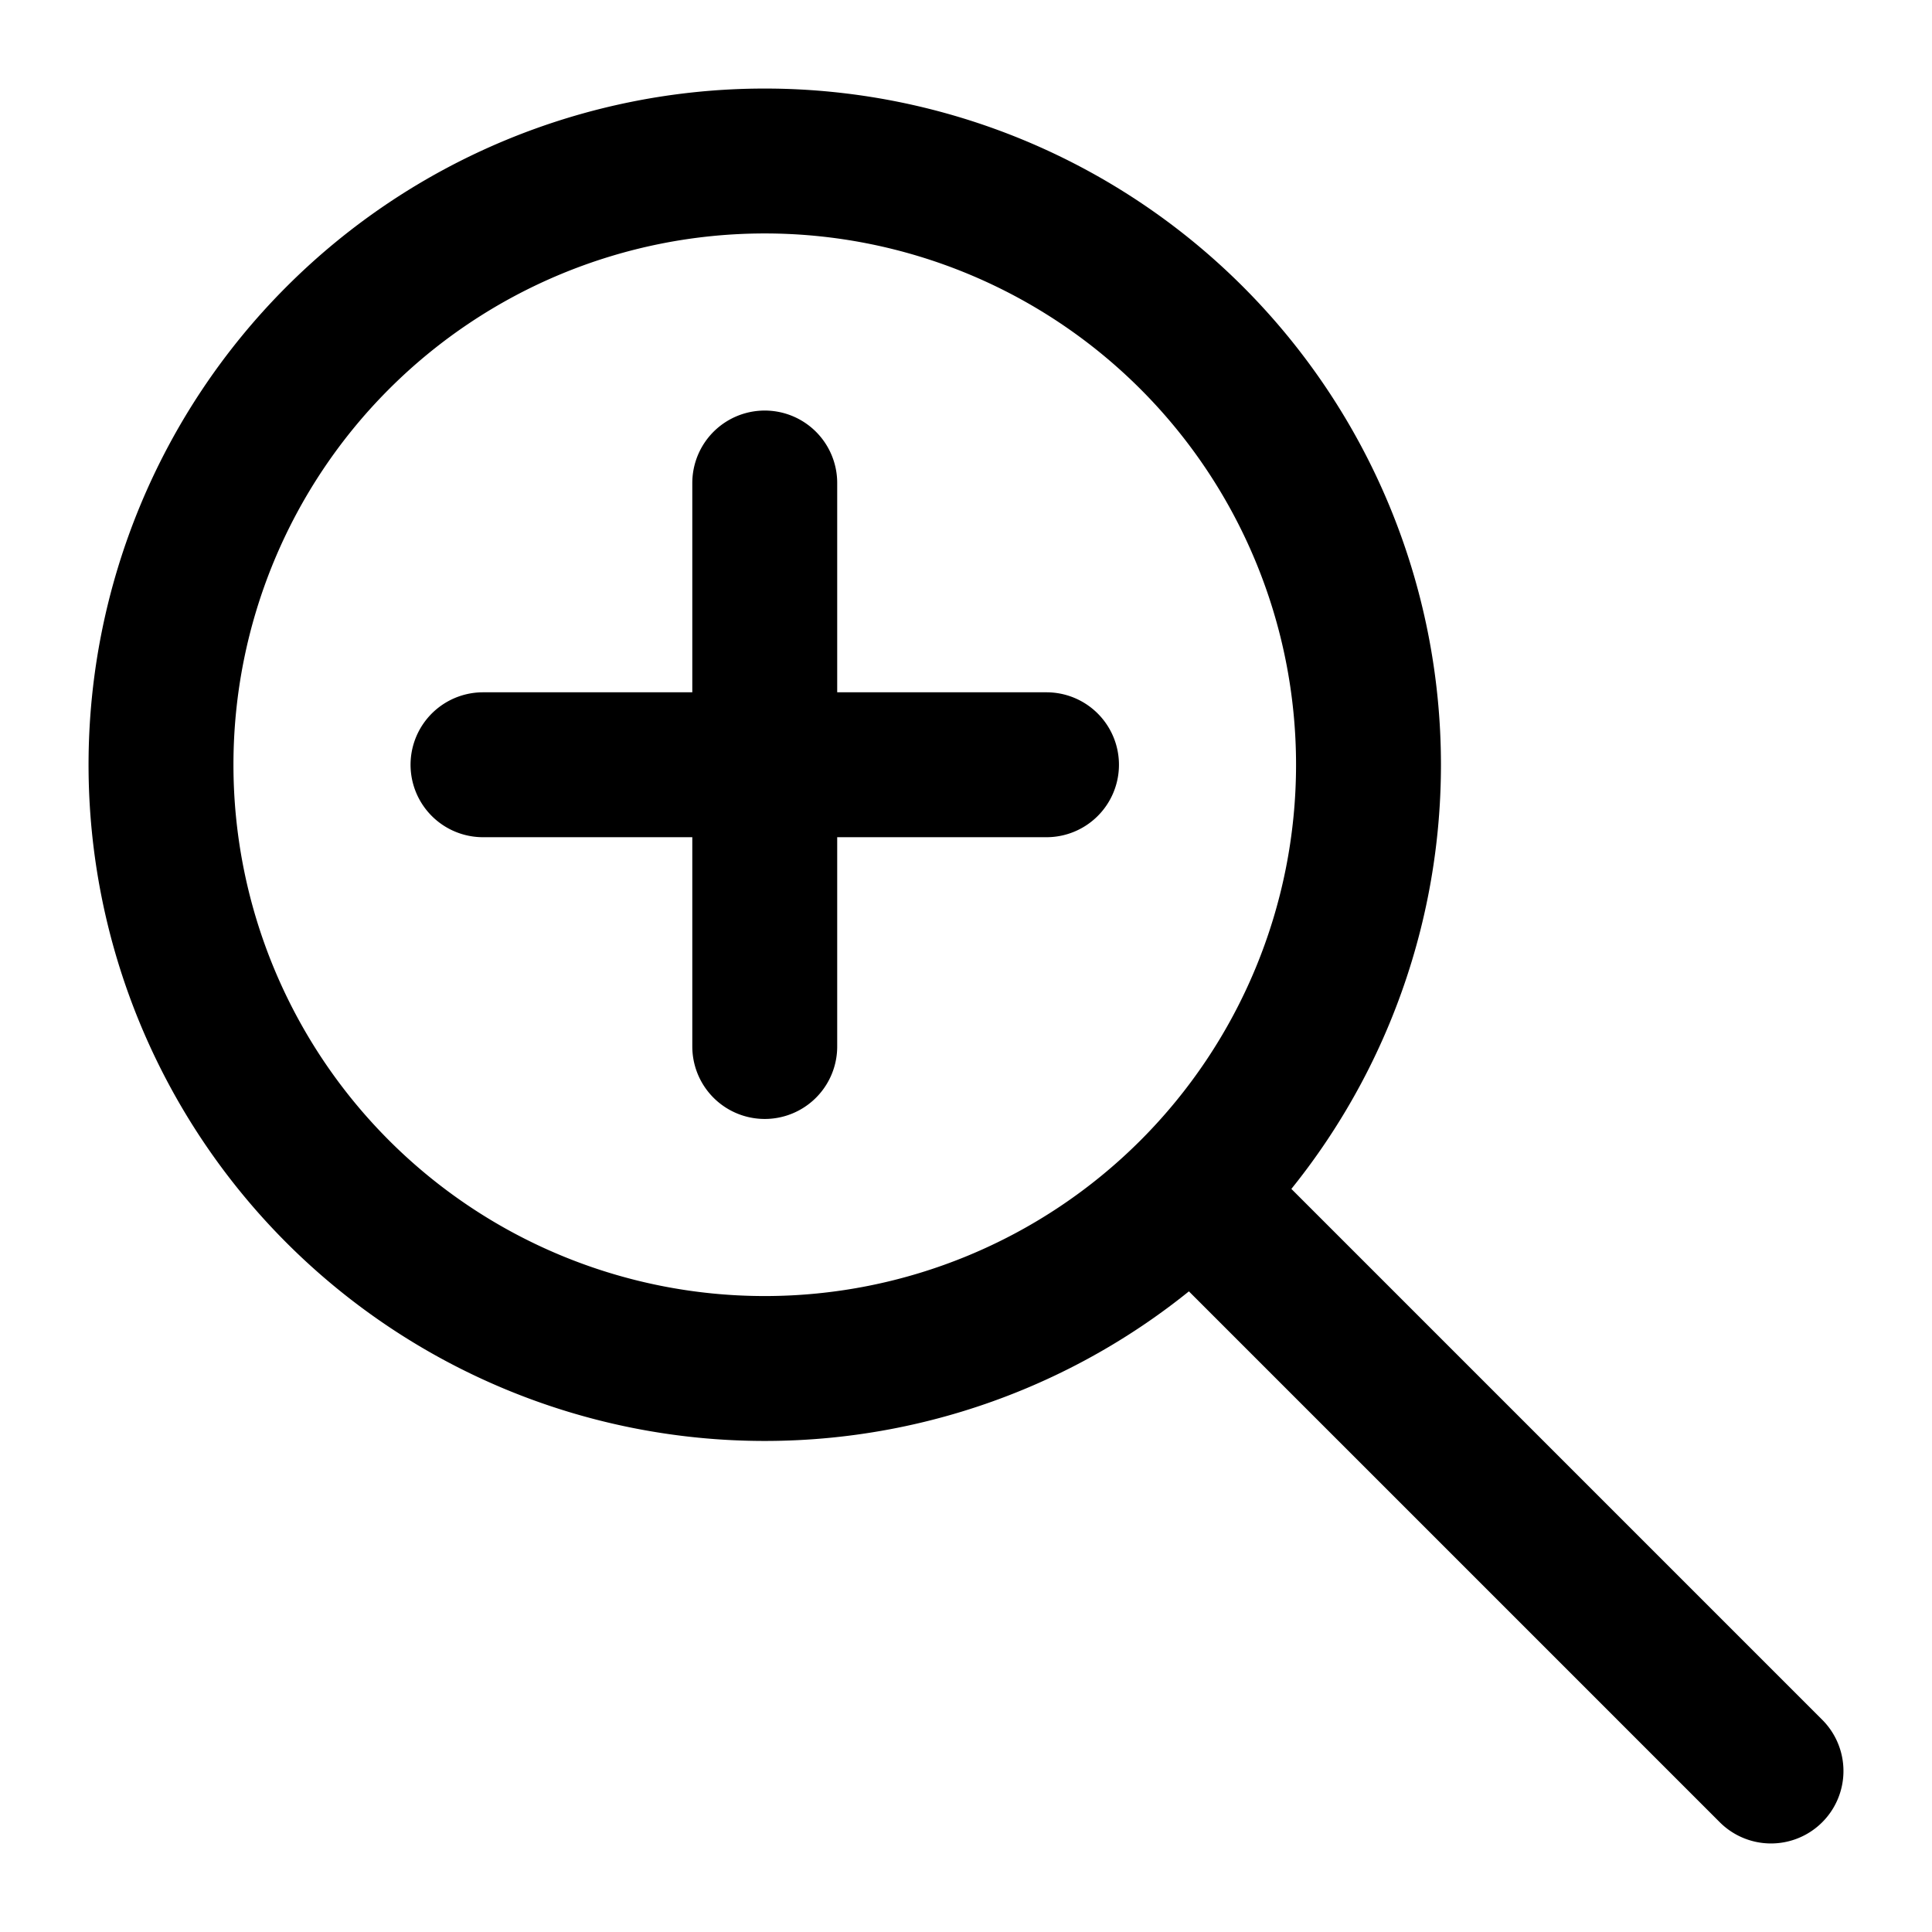 <svg xmlns="http://www.w3.org/2000/svg" width="24" height="24" fill="none" stroke="currentColor" stroke-linecap="round" stroke-linejoin="round" stroke-width="1.8" data-attribution="cc0-icons" viewBox="0 0 24 24">
  <path d="M9.5 17a7.5 7.5 0 1 0 0-15 7.5 7.5 0 0 0 0 15Zm5.5-2 7 7M6 9.5h7M9.5 6v7"/>
</svg>
